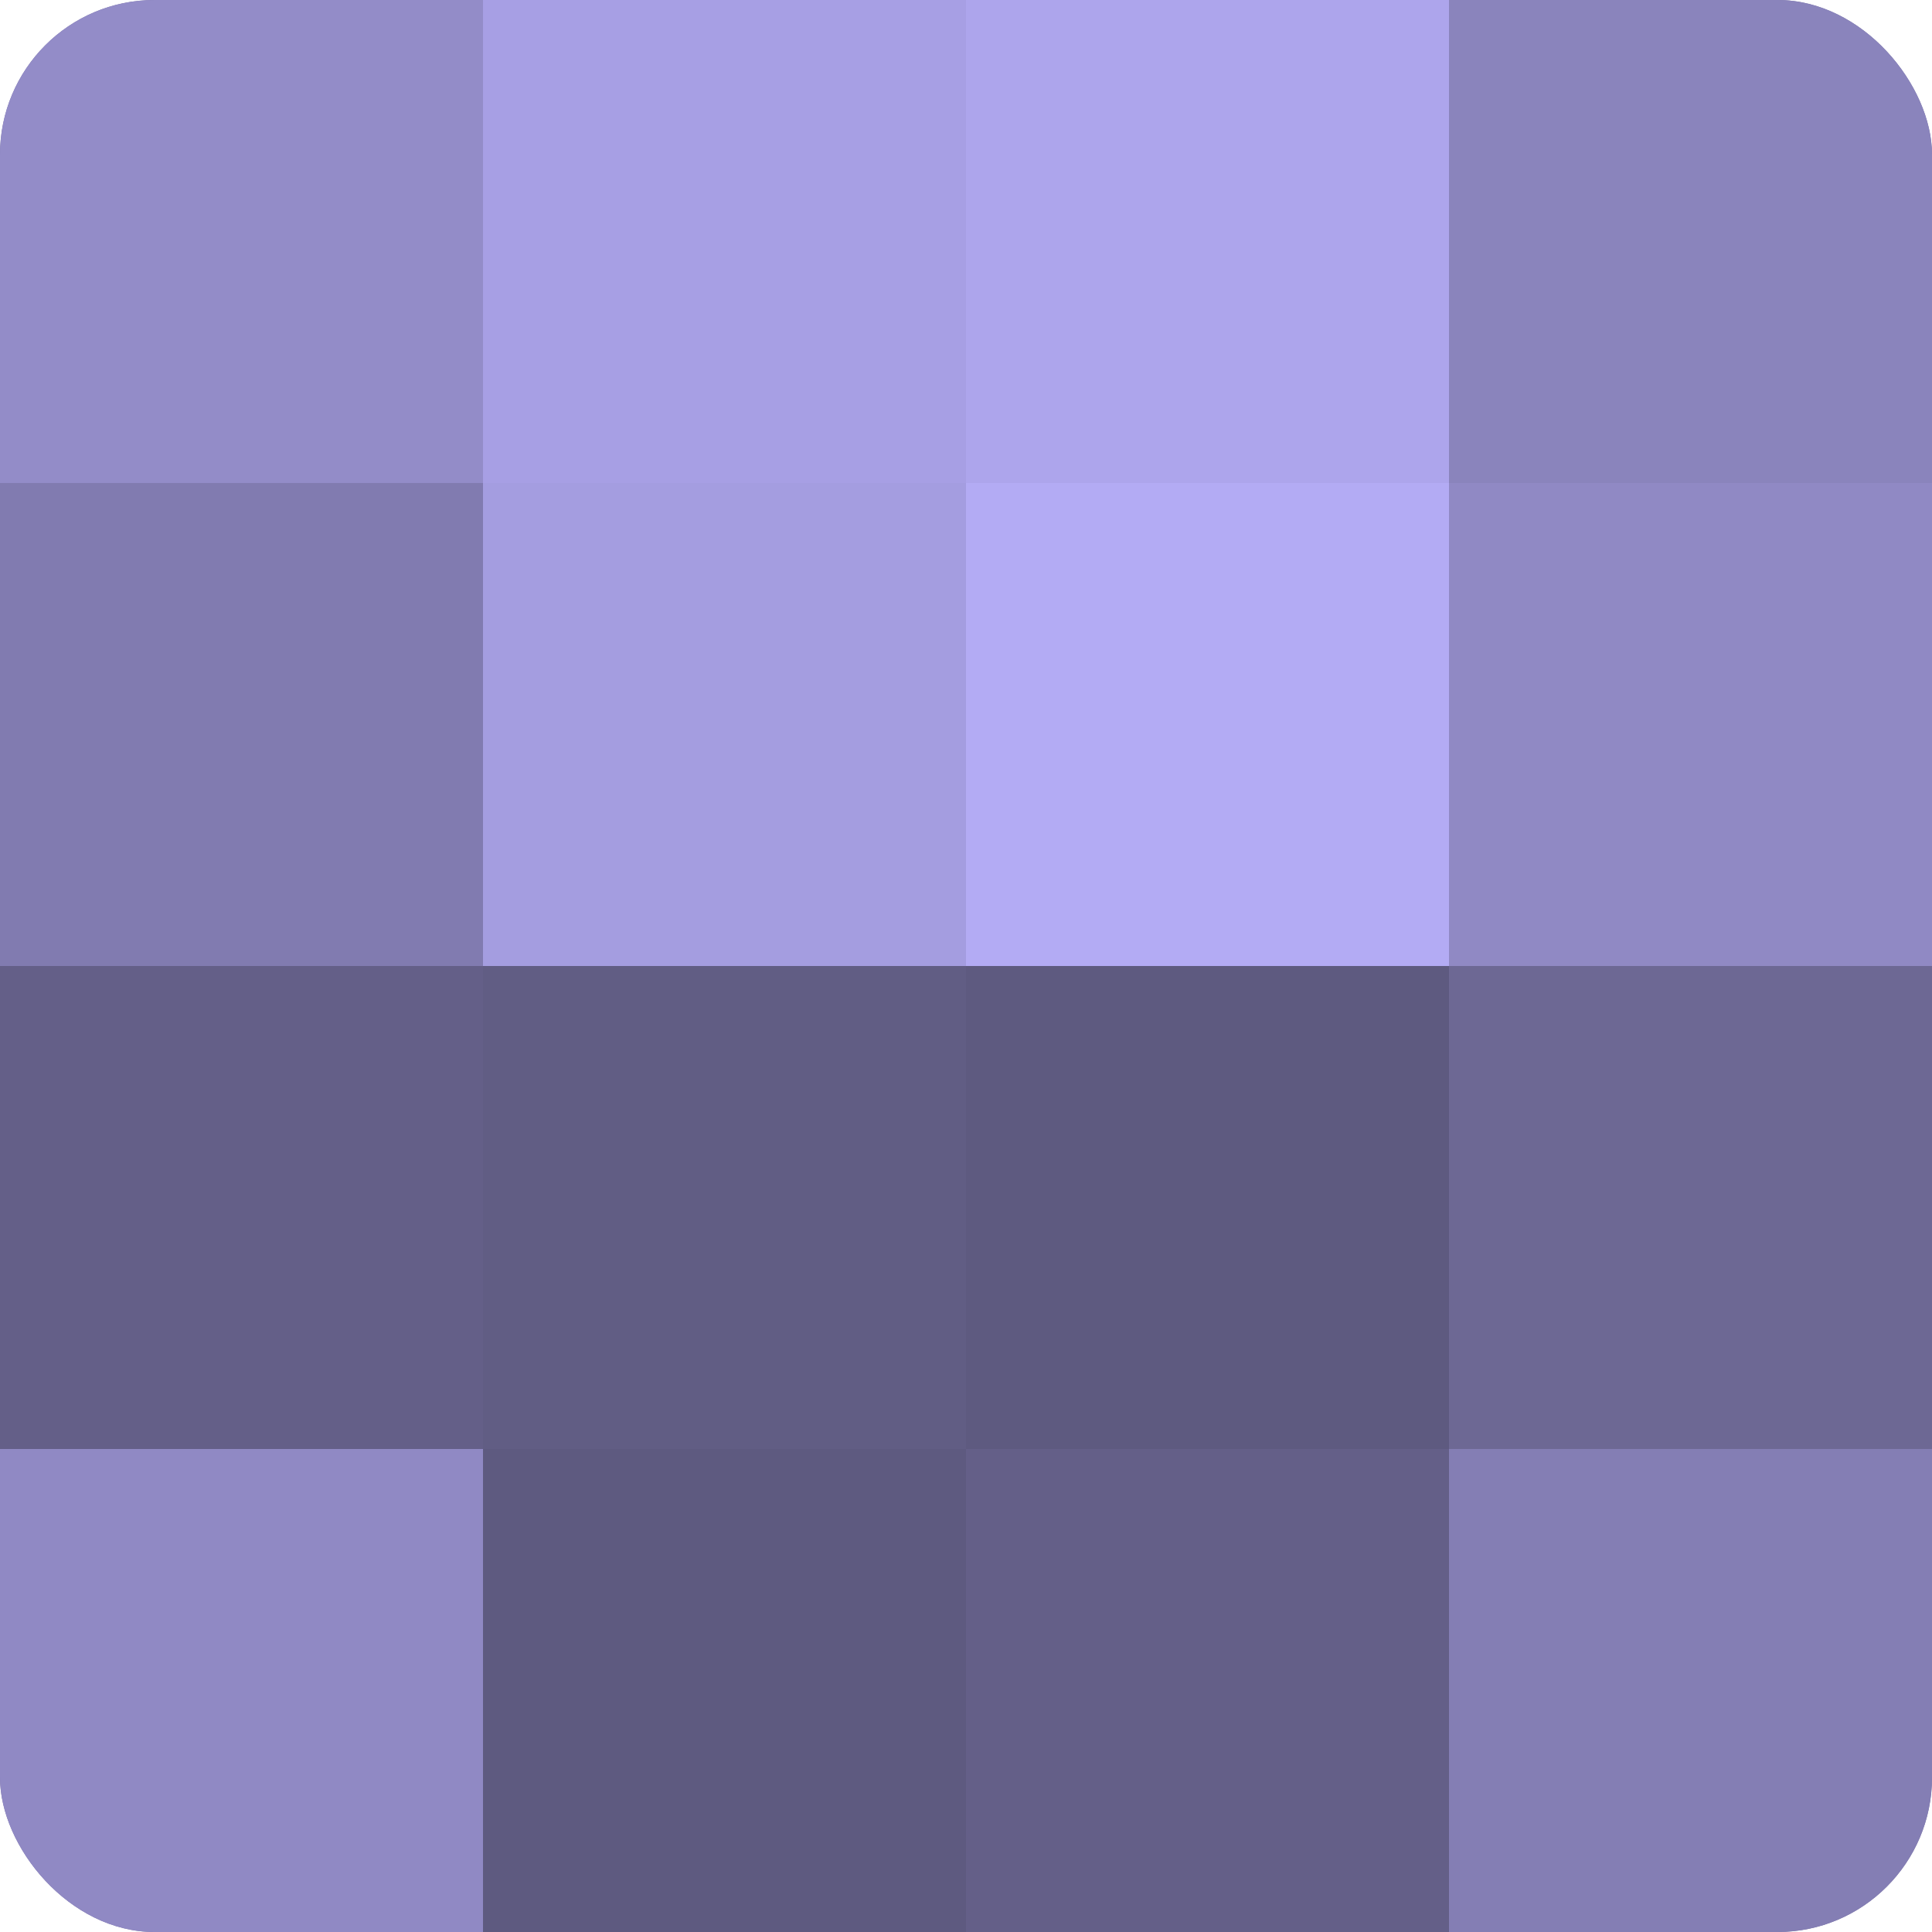<?xml version="1.0" encoding="UTF-8"?>
<svg xmlns="http://www.w3.org/2000/svg" width="60" height="60" viewBox="0 0 100 100" preserveAspectRatio="xMidYMid meet"><defs><clipPath id="c" width="100" height="100"><rect width="100" height="100" rx="8" ry="8"/></clipPath></defs><g clip-path="url(#c)"><rect width="100" height="100" fill="#7670a0"/><rect width="25" height="25" fill="#938cc8"/><rect y="25" width="25" height="25" fill="#817bb0"/><rect y="50" width="25" height="25" fill="#645f88"/><rect y="75" width="25" height="25" fill="#9089c4"/><rect x="25" width="25" height="25" fill="#a79fe4"/><rect x="25" y="25" width="25" height="25" fill="#a49de0"/><rect x="25" y="50" width="25" height="25" fill="#615d84"/><rect x="25" y="75" width="25" height="25" fill="#5e5a80"/><rect x="50" width="25" height="25" fill="#ada5ec"/><rect x="50" y="25" width="25" height="25" fill="#b3abf4"/><rect x="50" y="50" width="25" height="25" fill="#5e5a80"/><rect x="50" y="75" width="25" height="25" fill="#645f88"/><rect x="75" width="25" height="25" fill="#8a84bc"/><rect x="75" y="25" width="25" height="25" fill="#9089c4"/><rect x="75" y="50" width="25" height="25" fill="#6d6894"/><rect x="75" y="75" width="25" height="25" fill="#847eb4"/></g></svg>
